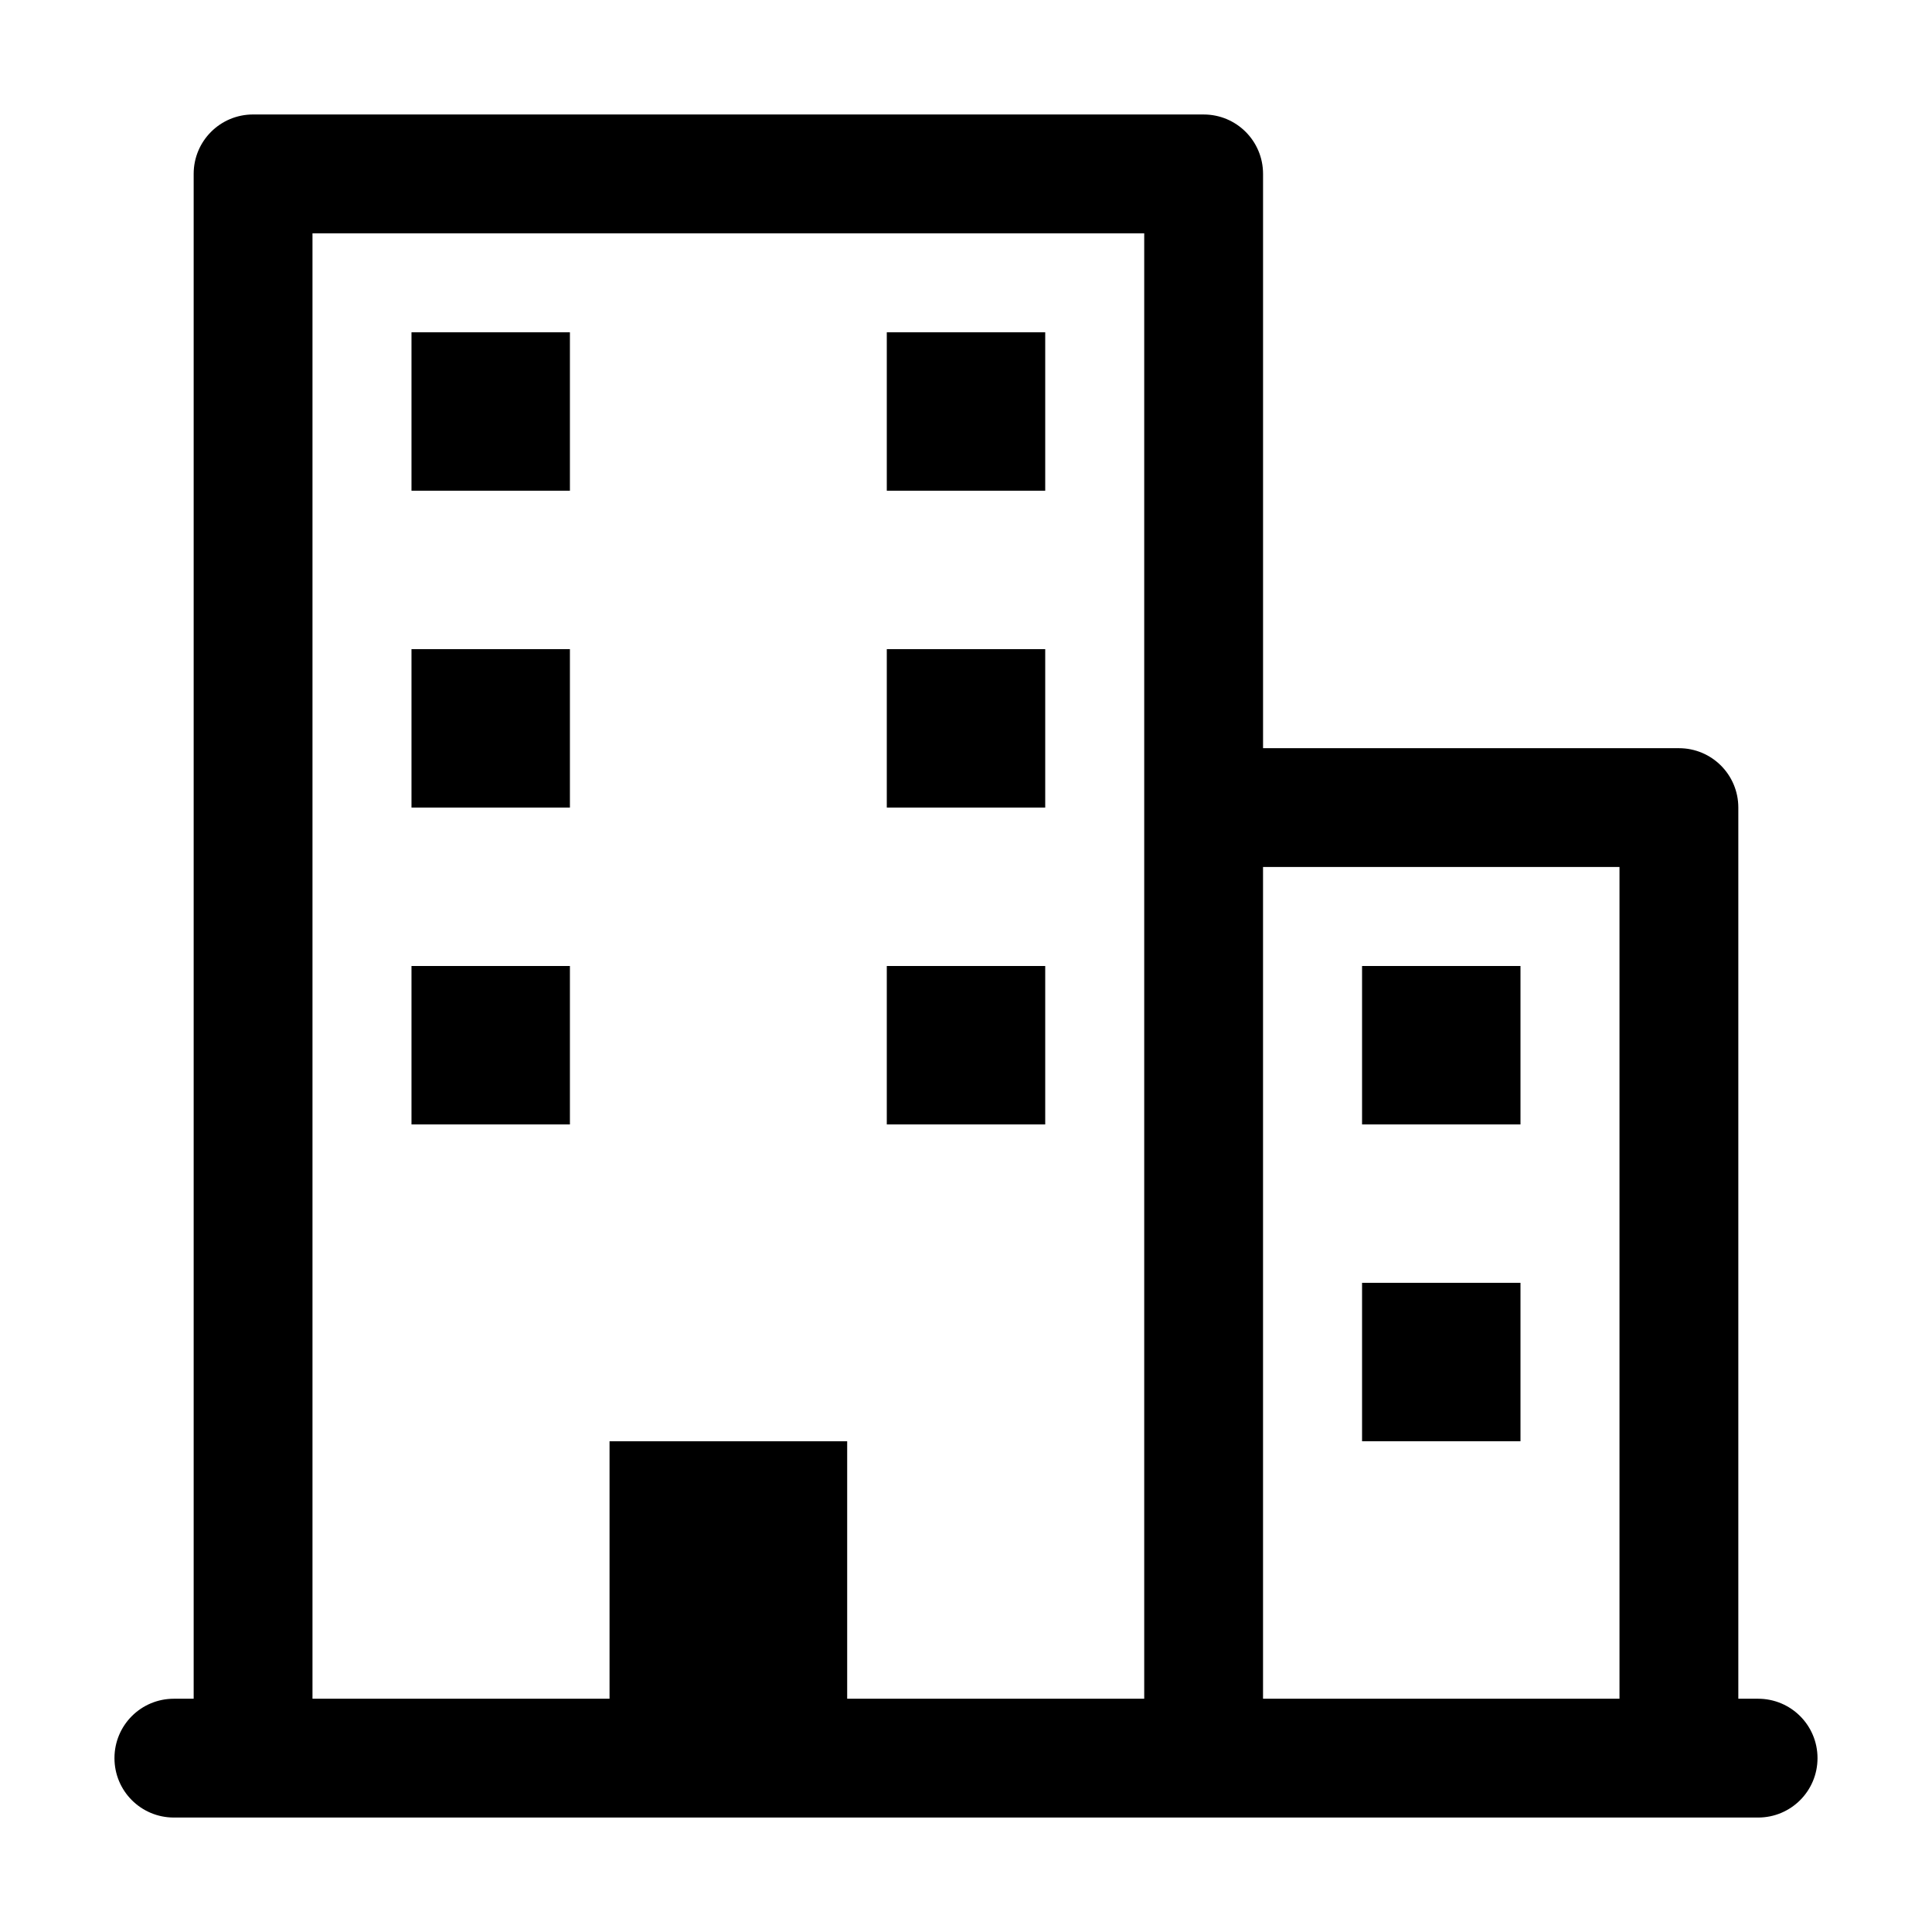 <?xml version="1.0" encoding="UTF-8"?>
<!-- Uploaded to: ICON Repo, www.svgrepo.com, Generator: ICON Repo Mixer Tools -->
<svg fill="#000000" width="800px" height="800px" version="1.1" viewBox="144 144 512 512" xmlns="http://www.w3.org/2000/svg">
 <g>
  <path d="m253.05 232.06h41.984v41.984h-41.984z"/>
  <path d="m379.01 232.06h41.984v41.984h-41.984z"/>
  <path d="m253.05 316.03h41.984v41.984h-41.984z"/>
  <path d="m379.01 316.03h41.984v41.984h-41.984z"/>
  <path d="m253.05 400h41.984v41.984h-41.984z"/>
  <path d="m379.01 400h41.984v41.984h-41.984z"/>
  <path d="m504.96 483.96h41.984v41.984h-41.984z"/>
  <path d="m504.96 400h41.984v41.984h-41.984z"/>
  <path d="m609.92 594.18h-5.246v-236.16c0-8.711-7.031-15.742-15.742-15.742l-110.21-0.004v-152.19c0-8.711-7.031-15.742-15.742-15.742l-251.91-0.004c-8.711 0-15.746 7.035-15.746 15.746v404.1h-5.246c-8.711 0-15.742 7.031-15.742 15.742 0 8.711 7.031 15.742 15.742 15.742h419.84c8.711 0 15.742-7.031 15.742-15.742 0-8.711-7.035-15.742-15.746-15.742zm-162.69-236.16v236.16h-78.719v-68.227h-62.977v68.223l-78.723 0.004v-388.35h220.42zm125.95 236.16h-94.465v-220.42h94.465z"/>
 </g>
</svg>